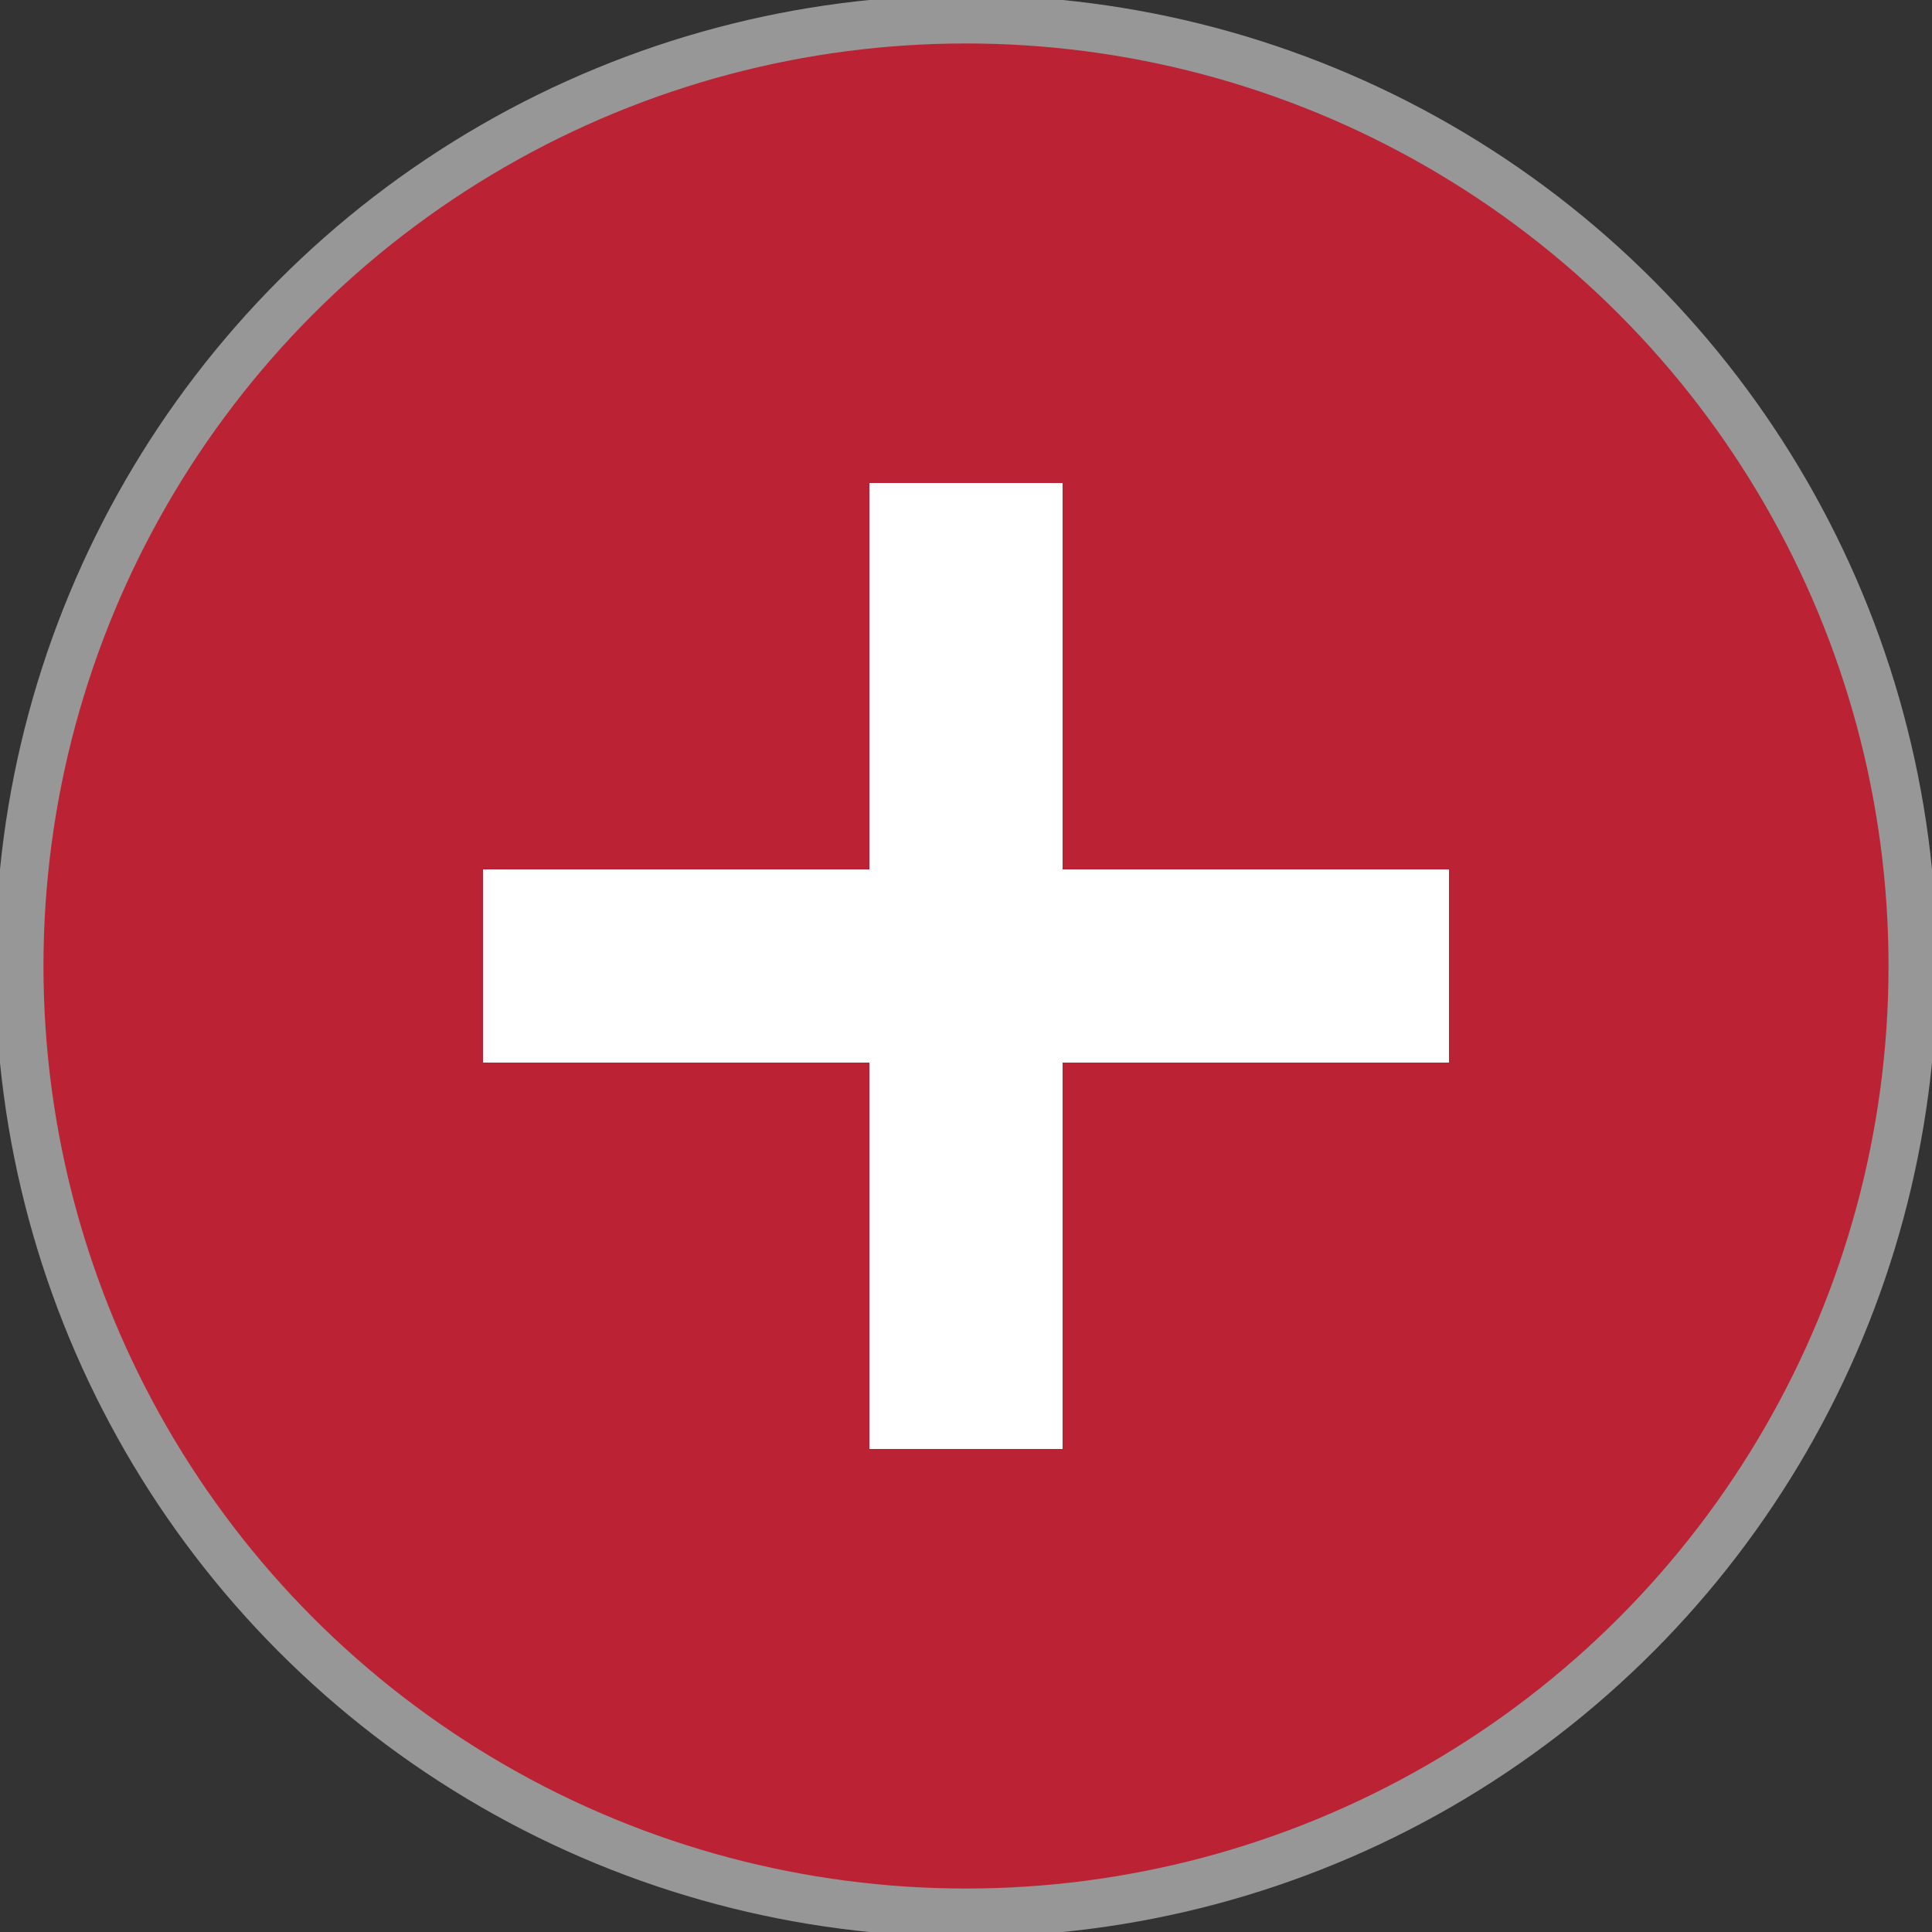<svg xmlns="http://www.w3.org/2000/svg" width="20" height="20" fill="none">
  <rect width="100%" height="100%" fill="#333333" stroke="none"/>
  <circle cx="10" cy="10" r="10" fill="#B23"/>
  <path fill="#fff" d="M11 5v4h4v2h-4v4H9v-4H5V9h4V5h2Z"/>
  <circle cx="10" cy="10" r="9.8" stroke="#979797" stroke-width=".5"/>
</svg>